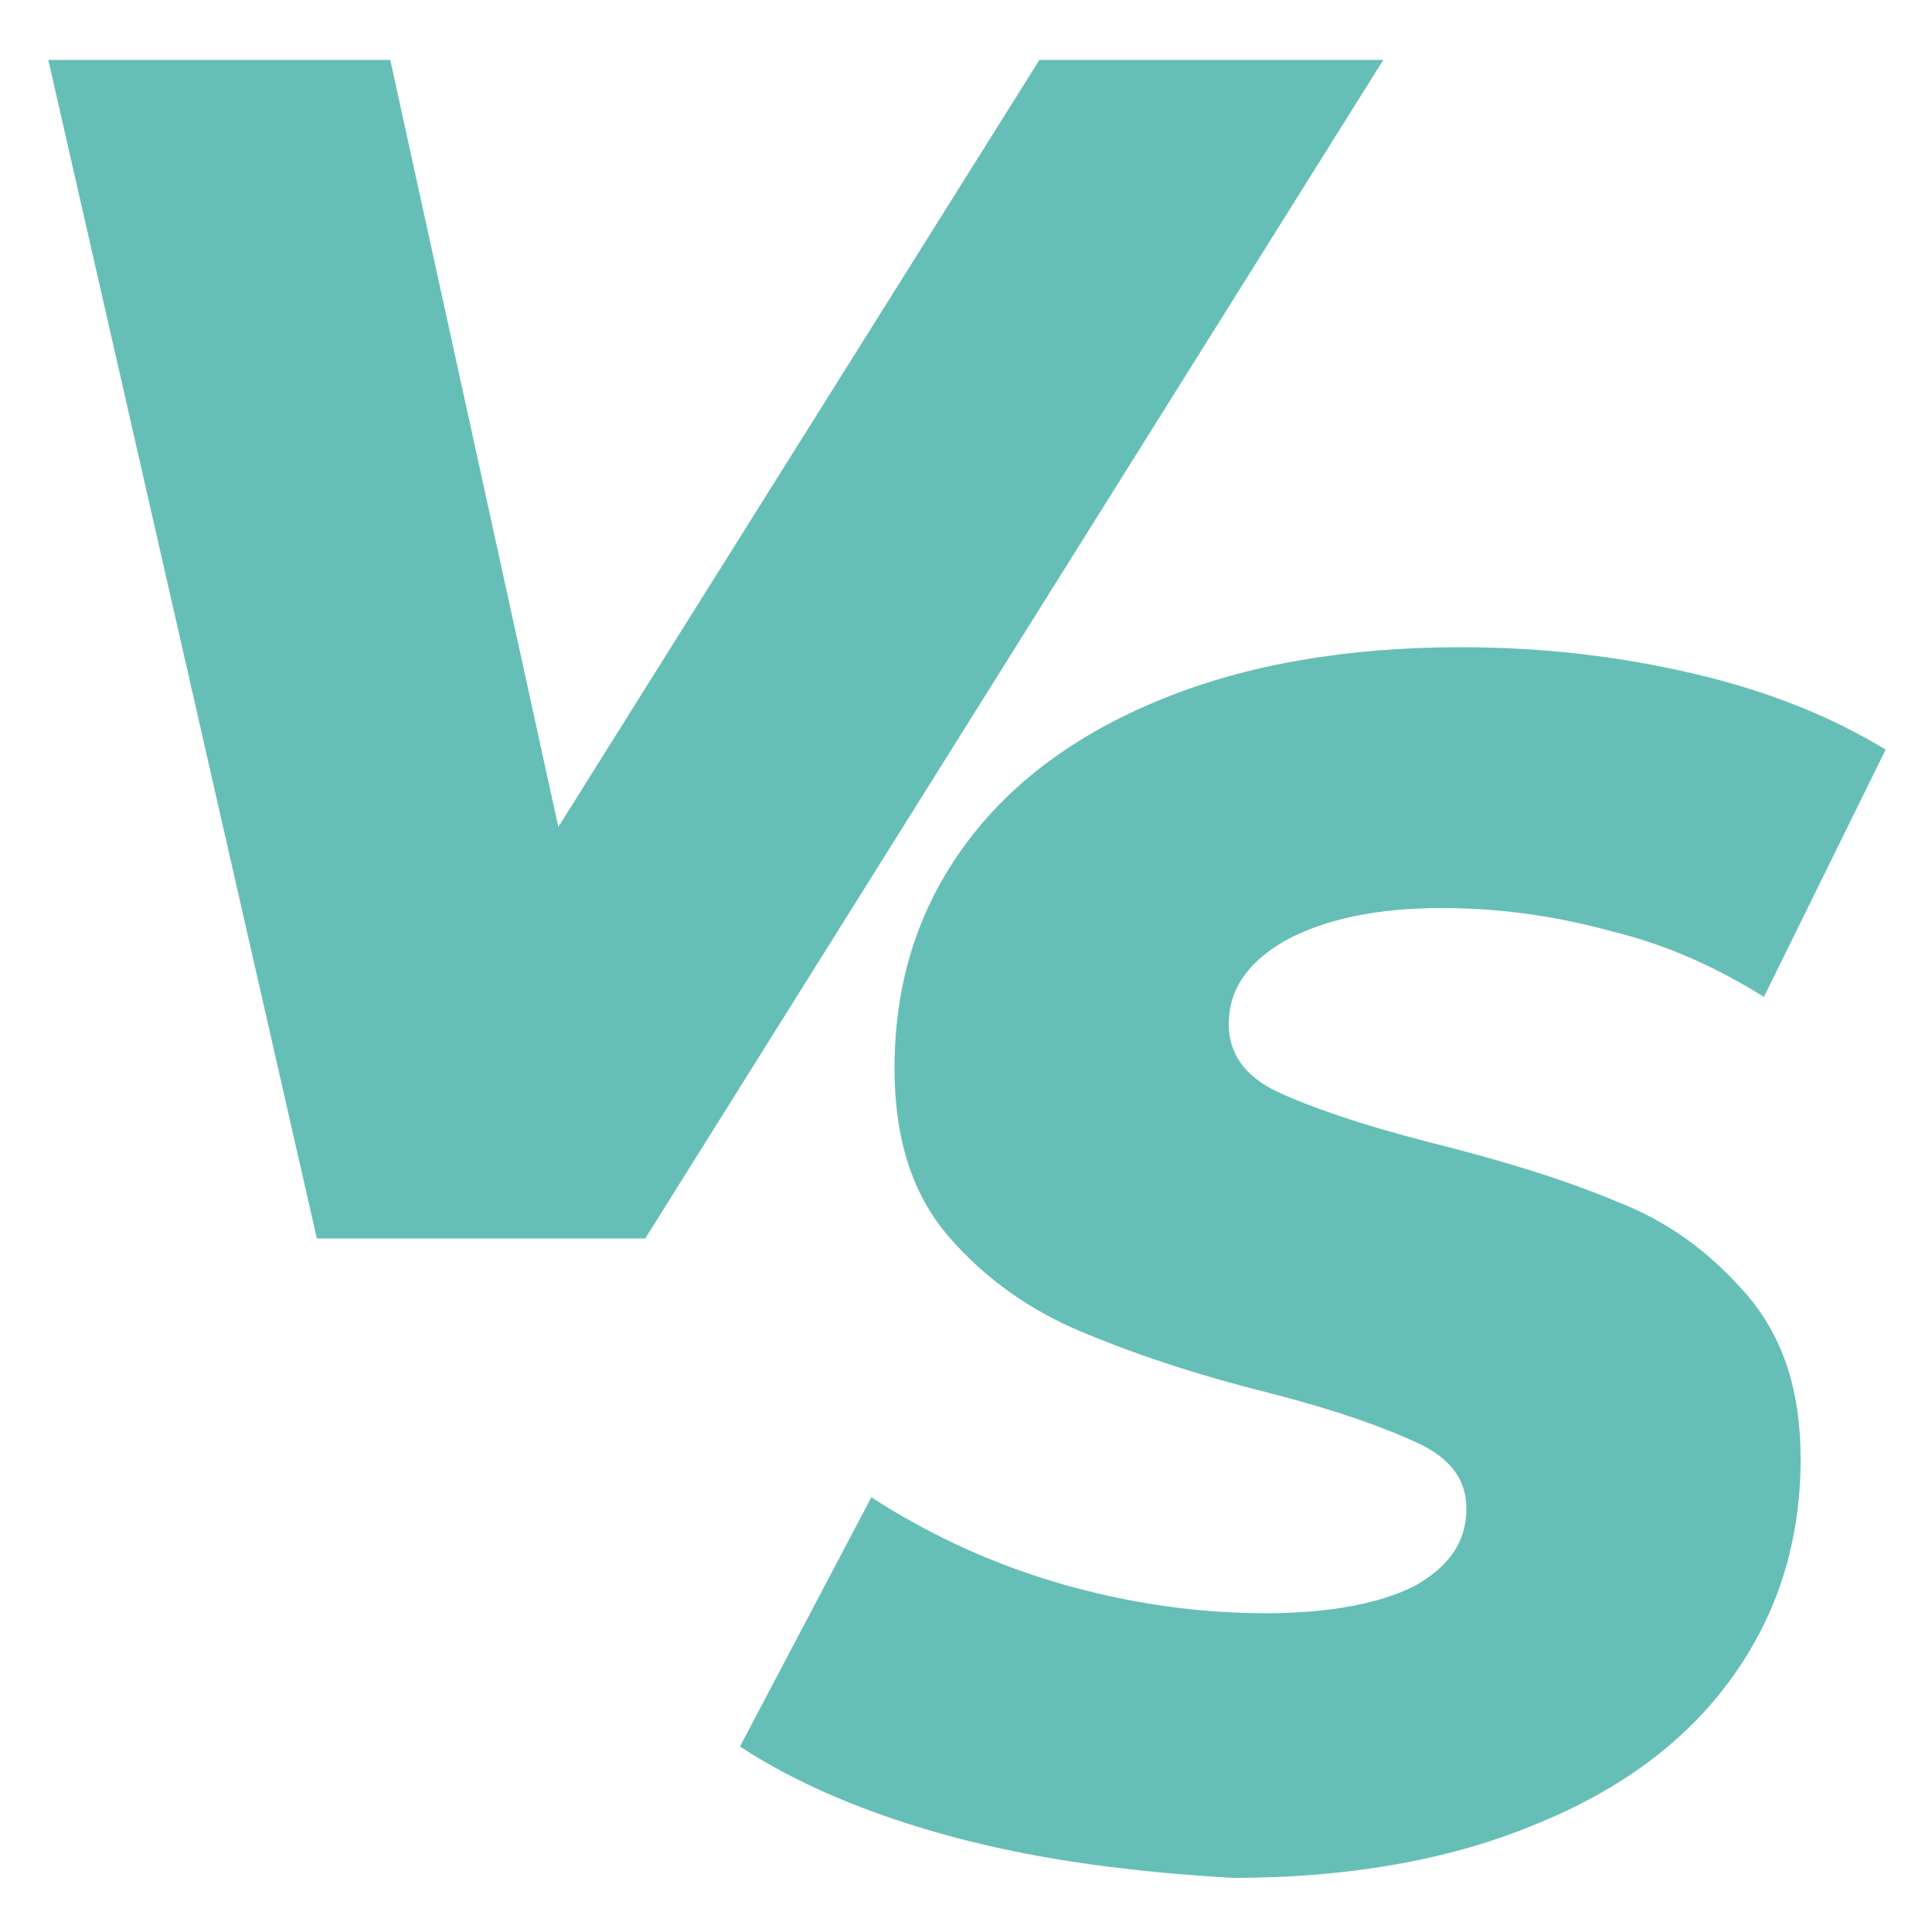 <?xml version="1.0" encoding="utf-8"?>
<!-- Generator: Adobe Illustrator 25.3.1, SVG Export Plug-In . SVG Version: 6.00 Build 0)  -->
<svg version="1.1" id="圖層_1" xmlns="http://www.w3.org/2000/svg" xmlns:xlink="http://www.w3.org/1999/xlink" x="0px" y="0px"
	 viewBox="0 0 100 100" style="enable-background:new 0 0 100 100;" xml:space="preserve">
<style type="text/css">
	.st0{fill:#66BFB6;}
</style>
<g>
	<g>
		<polygon class="st0" points="71.6,3.1 33.4,64.1 16.4,64.1 2.5,3.1 20.2,3.1 28.9,42.8 53.8,3.1 		"/>
		<path class="st0" d="M49.4,95.1c-4.5-1.2-8.2-2.8-11.1-4.7l6.8-12.9c3.1,2,6.4,3.5,9.9,4.5c3.5,1,7,1.5,10.5,1.5
			c3.3,0,5.9-0.5,7.7-1.4c1.8-1,2.7-2.3,2.7-4c0-1.5-0.8-2.6-2.5-3.4c-1.7-0.8-4.2-1.7-7.7-2.6c-4-1-7.2-2.1-9.8-3.2
			c-2.6-1.1-4.9-2.7-6.8-4.9c-1.9-2.2-2.8-5.1-2.8-8.7c0-4.4,1.2-8.2,3.6-11.5c2.4-3.3,5.8-5.8,10.2-7.6c4.4-1.8,9.6-2.7,15.5-2.7
			c4.4,0,8.4,0.5,12.2,1.4c3.8,0.9,7,2.2,9.8,3.9l-6.3,12.8c-2.4-1.5-5-2.7-7.9-3.4c-2.9-0.8-5.8-1.2-8.8-1.2
			c-3.4,0-6.1,0.6-8.1,1.7c-1.9,1.1-2.9,2.5-2.9,4.3c0,1.5,0.8,2.7,2.5,3.5c1.7,0.8,4.3,1.7,7.8,2.6c4,1,7.2,2,9.8,3.1
			c2.6,1,4.8,2.6,6.7,4.8c1.9,2.2,2.8,5,2.8,8.5c0,4.3-1.2,8.1-3.6,11.4c-2.4,3.3-5.8,5.8-10.3,7.6c-4.4,1.8-9.6,2.7-15.5,2.7
			C58.7,96.9,53.9,96.3,49.4,95.1z"/>
	</g>
</g>
</svg>
